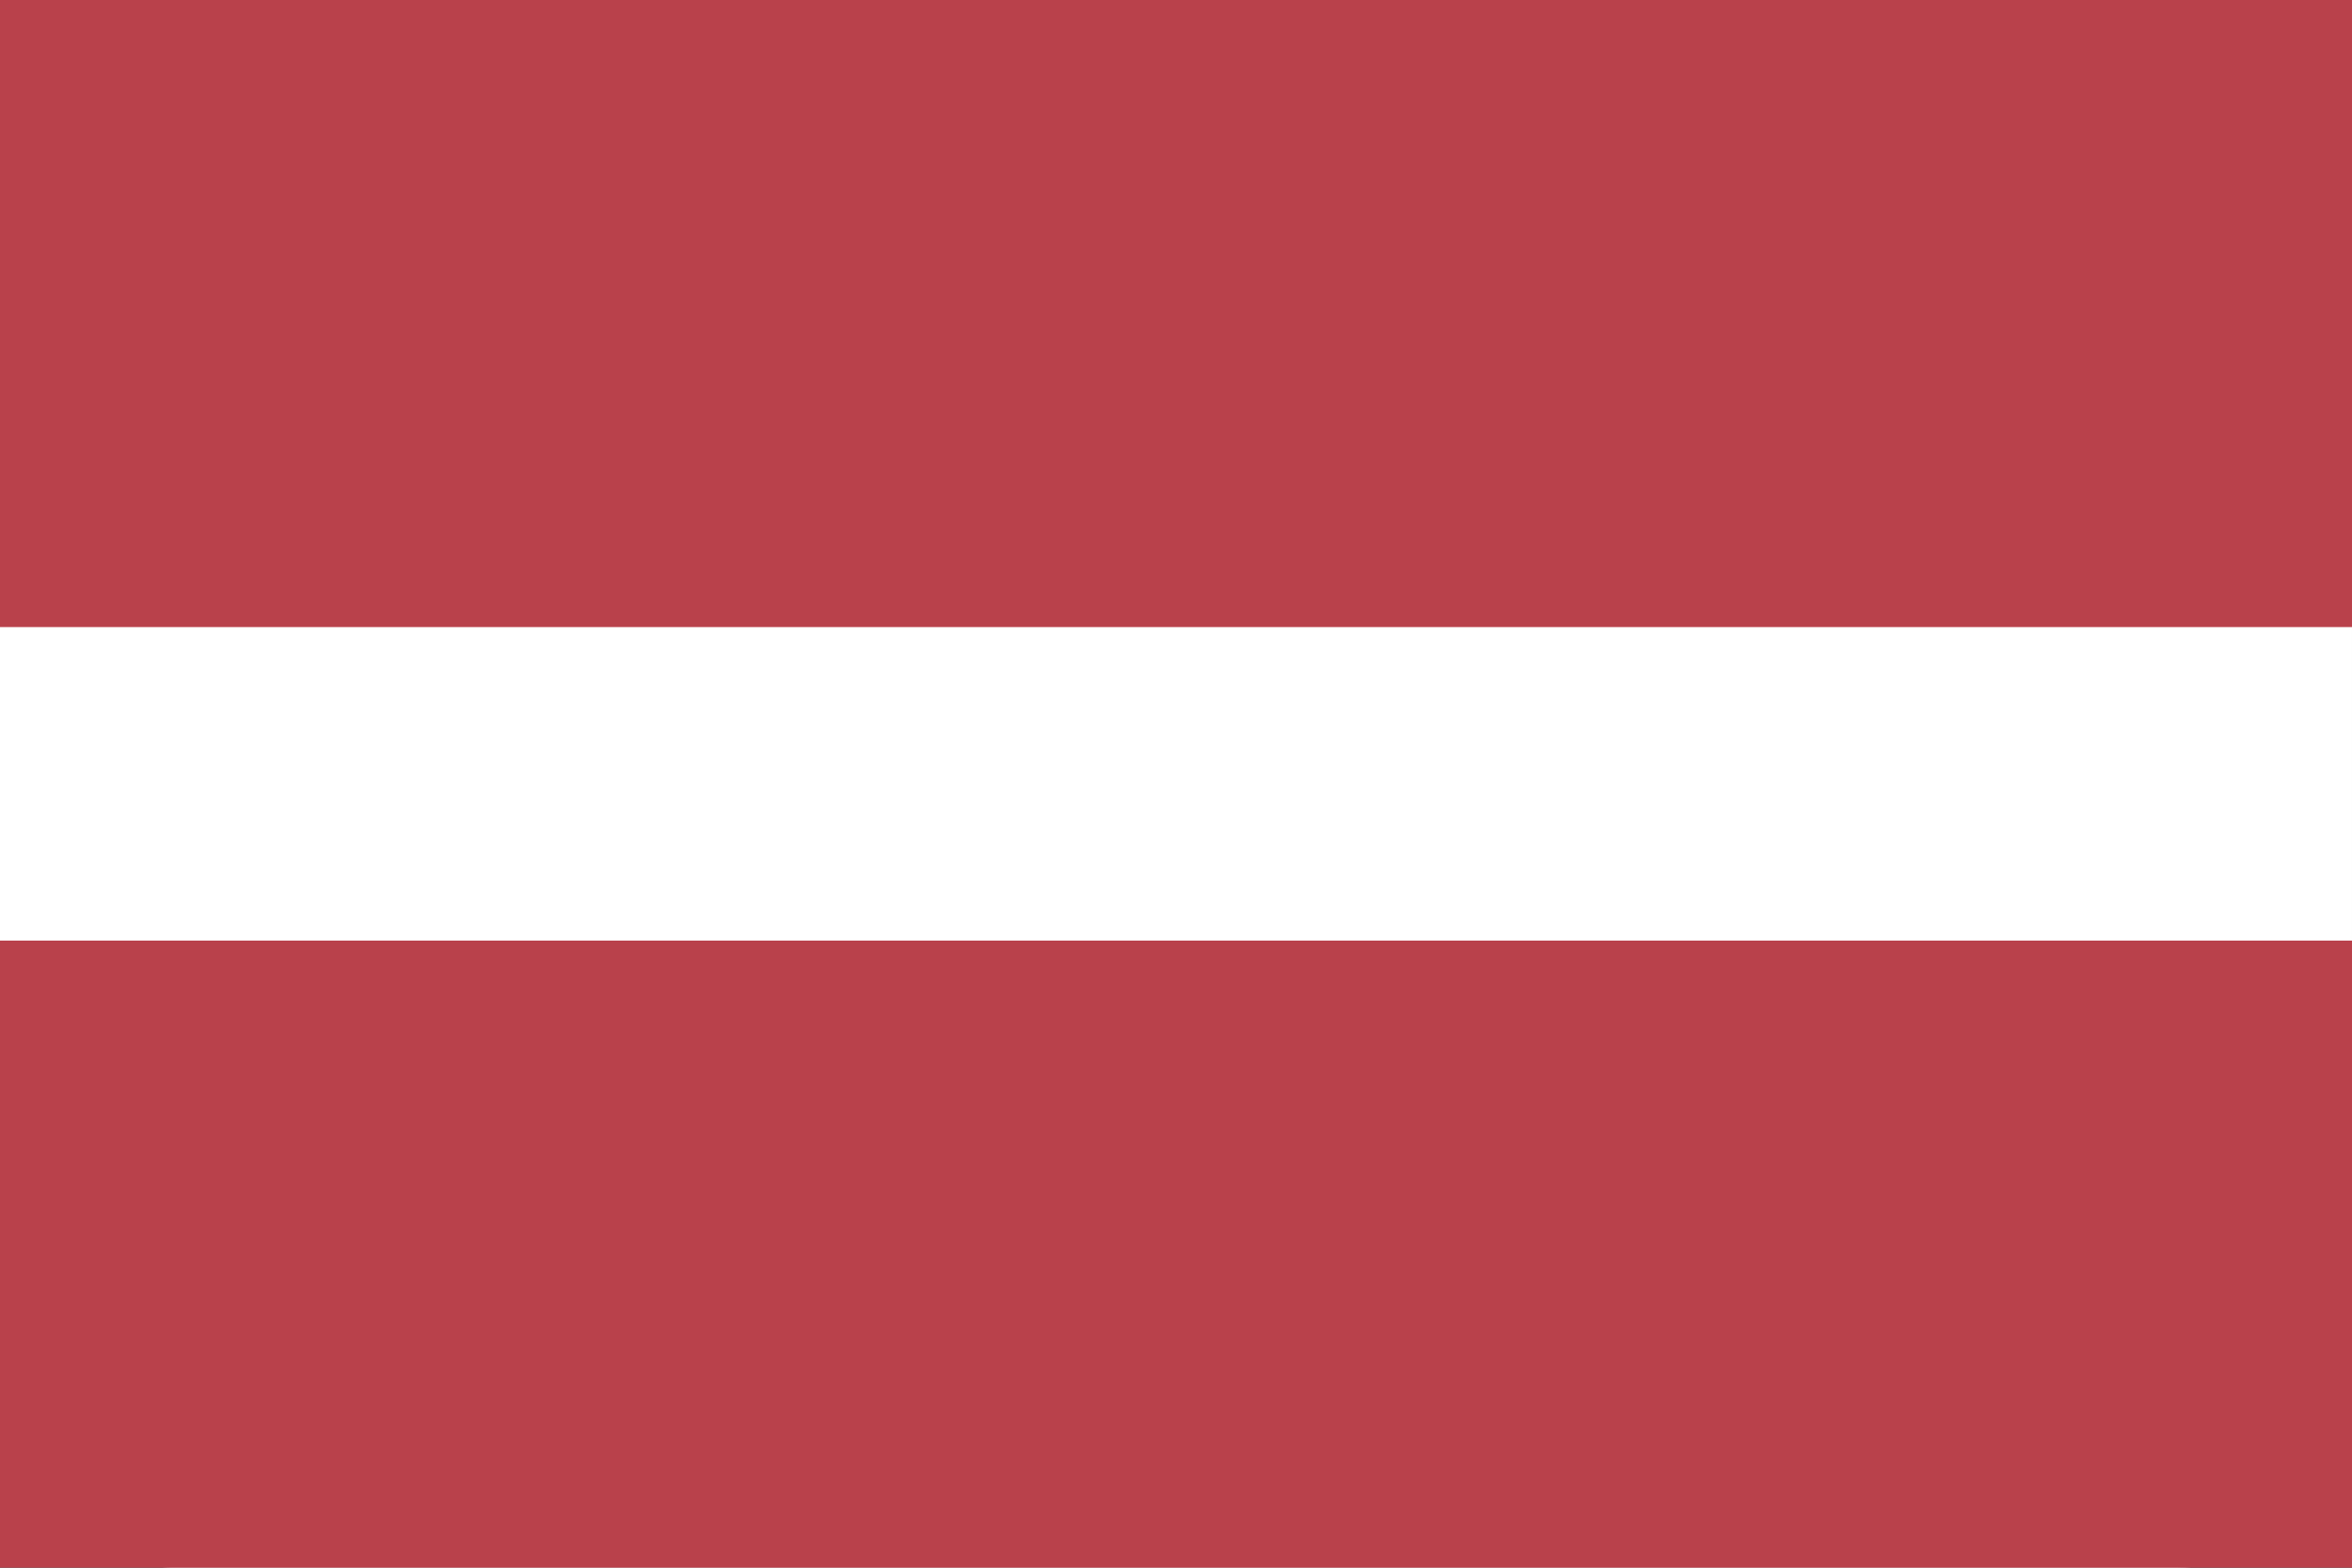 <?xml version="1.0" encoding="UTF-8" standalone="no"?>
<svg width="24" height="16" viewBox="0 0 24 16" fill="none" version="1.1" id="svg2506"
    xmlns="http://www.w3.org/2000/svg" xmlns:svg="http://www.w3.org/2000/svg" style="border-radius: 2px;">
    <rect x="0" y="0" width="24" height="16" fill="#333333" stroke="none"/>
    <defs id="defs2510" />
    <rect x="9.5367432e-07" y="4.7683716e-07" width="24" height="16" rx="1.787" fill="#ffffff"
        stroke="#f5f5f5" stroke-width="0.5" id="rect2495"
        style="stroke-width:0;stroke-miterlimit:4;stroke-dasharray:none" />
    <mask id="mask0_21368_26046" style="mask-type:alpha" maskUnits="userSpaceOnUse" x="0" y="0" width="24" height="16">
        <rect x="0.25" y="0.25" width="23.5" height="15.5" rx="1.75" fill="white" stroke="white" stroke-width="0.5"
            id="rect2497" />
    </mask>
    <path fill-rule="evenodd" clip-rule="evenodd" d="M 0,6.4 H 24 V 0 H 0 Z" fill="#b9414b" id="path2500" />
    <path fill-rule="evenodd" clip-rule="evenodd" d="m 0,16 h 24 v -6.4 H 0 Z" fill="#b9414b" id="path2502" />
</svg>